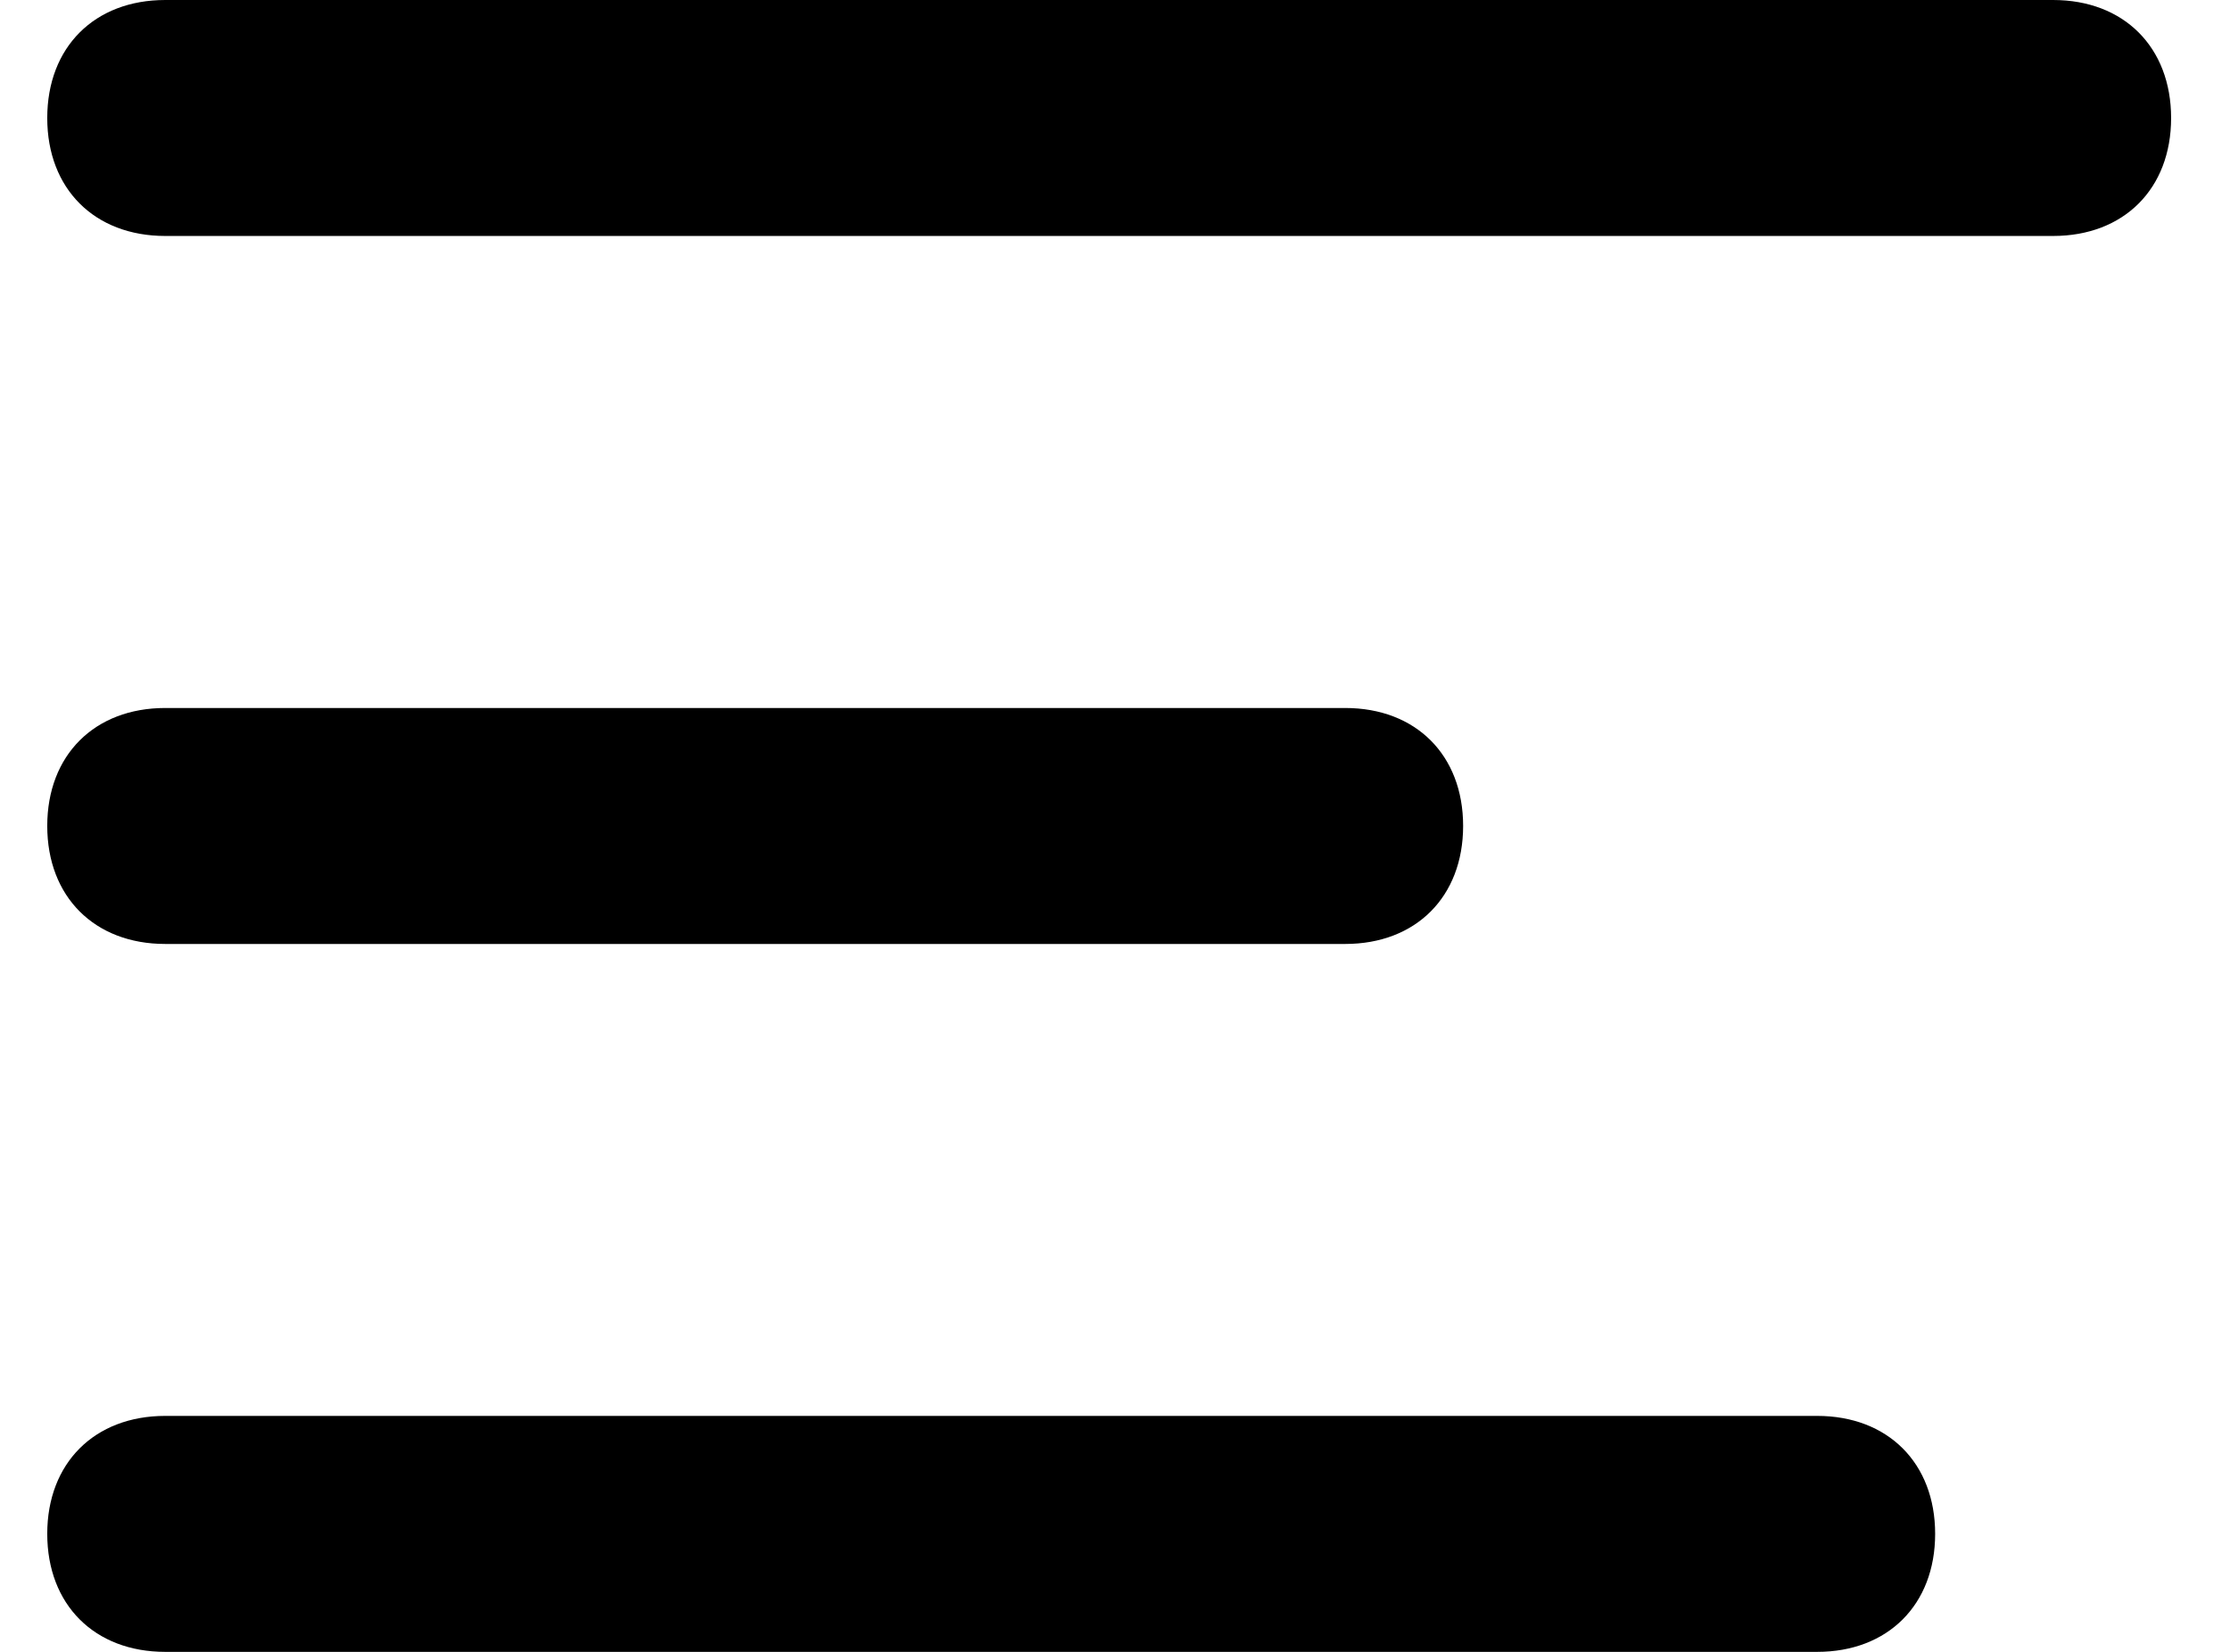 <svg xmlns="http://www.w3.org/2000/svg" width="27" height="20" viewBox="0 0 27 20" fill="none"><path d="M24.858 2.857H2.001C1.144 2.857 0.572 2.286 0.572 1.429C0.572 0.571 1.144 0 2.001 0H24.858C25.715 0 26.287 0.571 26.287 1.429C26.287 2.286 25.715 2.857 24.858 2.857Z" fill="black"></path><path d="M16.287 11.429H2.001C1.144 11.429 0.572 10.857 0.572 10C0.572 9.143 1.144 8.572 2.001 8.572H16.287C17.144 8.572 17.715 9.143 17.715 10C17.715 10.857 17.144 11.429 16.287 11.429Z" fill="black"></path><path d="M22.001 20H2.001C1.144 20 0.572 19.429 0.572 18.571C0.572 17.714 1.144 17.143 2.001 17.143H22.001C22.858 17.143 23.43 17.714 23.43 18.571C23.43 19.429 22.858 20 22.001 20Z" fill="black"></path></svg>